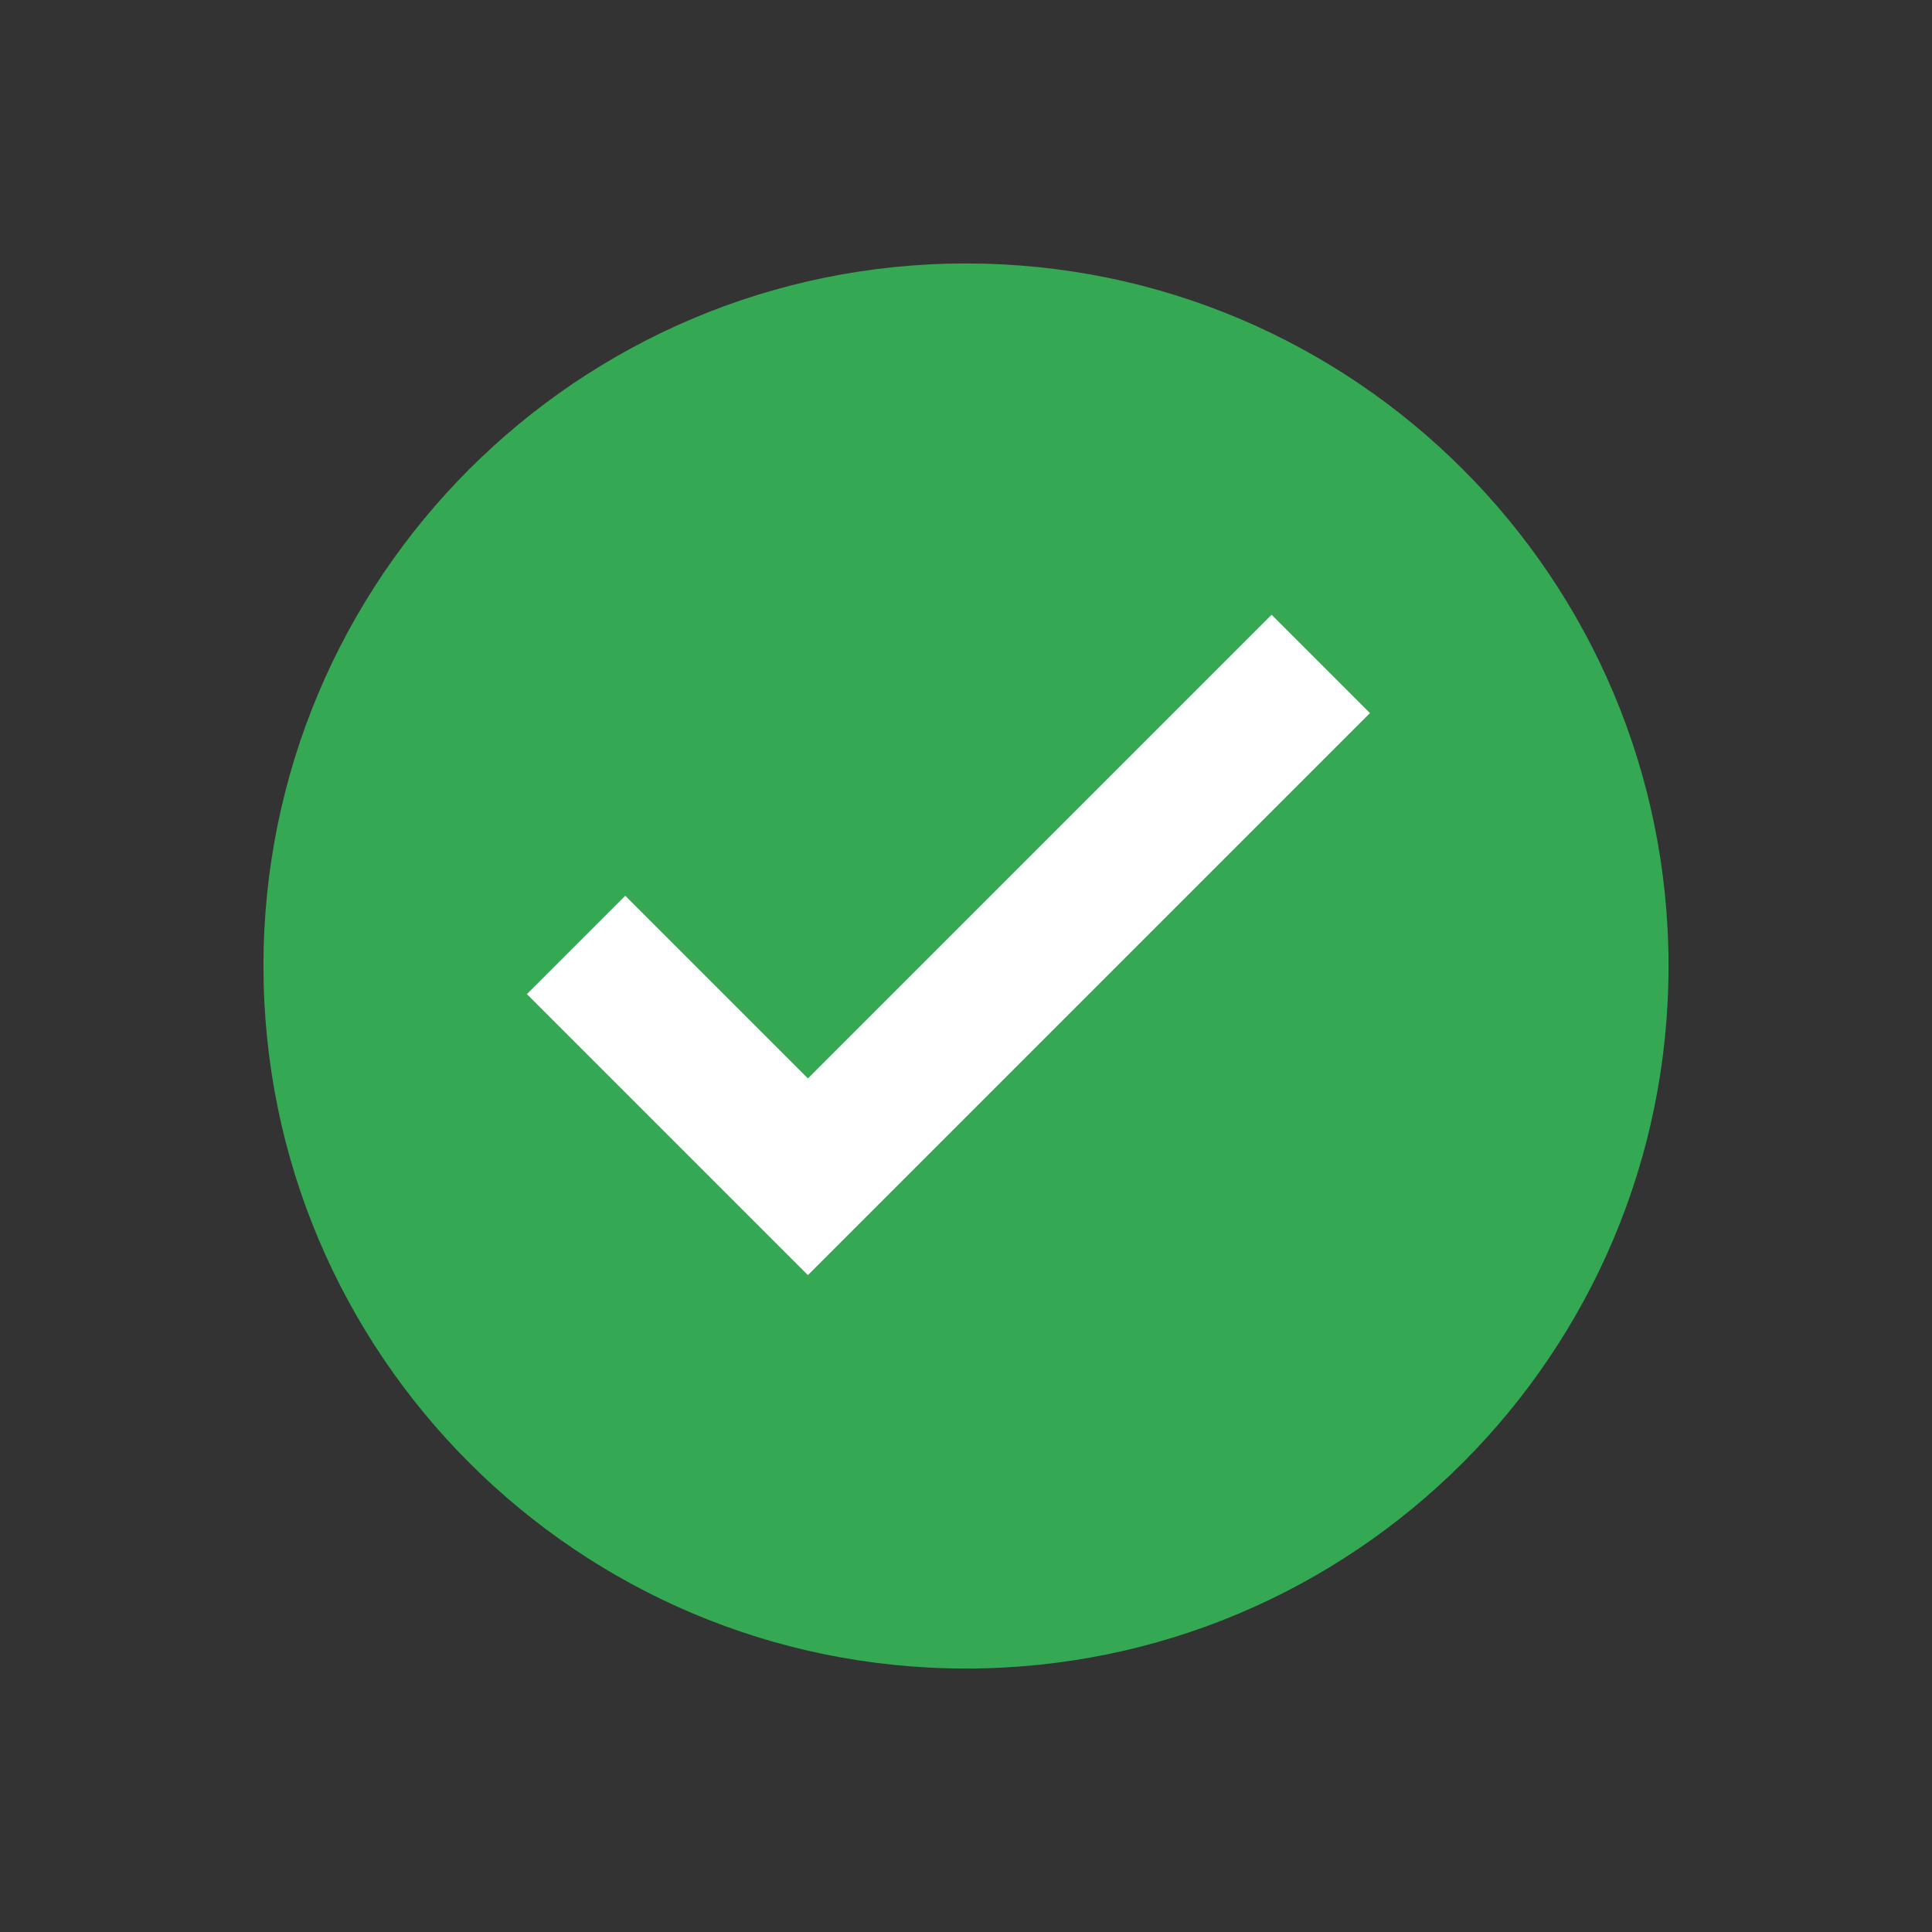 <svg width="22" height="22" viewBox="0 0 22 22" fill="none" xmlns="http://www.w3.org/2000/svg">
<rect x="0" y="0" width="22" height="22" fill="#333333" stroke="none"/>
<path d="M11 3C15.418 3 19 6.582 19 11C19 15.418 15.418 19 11 19C6.582 19 3 15.418 3 11C3 6.582 6.582 3 11 3Z" fill="#34A853"/>
<path d="M9.2 12.28L7.12 10.2L6 11.32L9.2 14.52L15.6 8.12L14.48 7L9.2 12.28Z" fill="white"/>
</svg>
